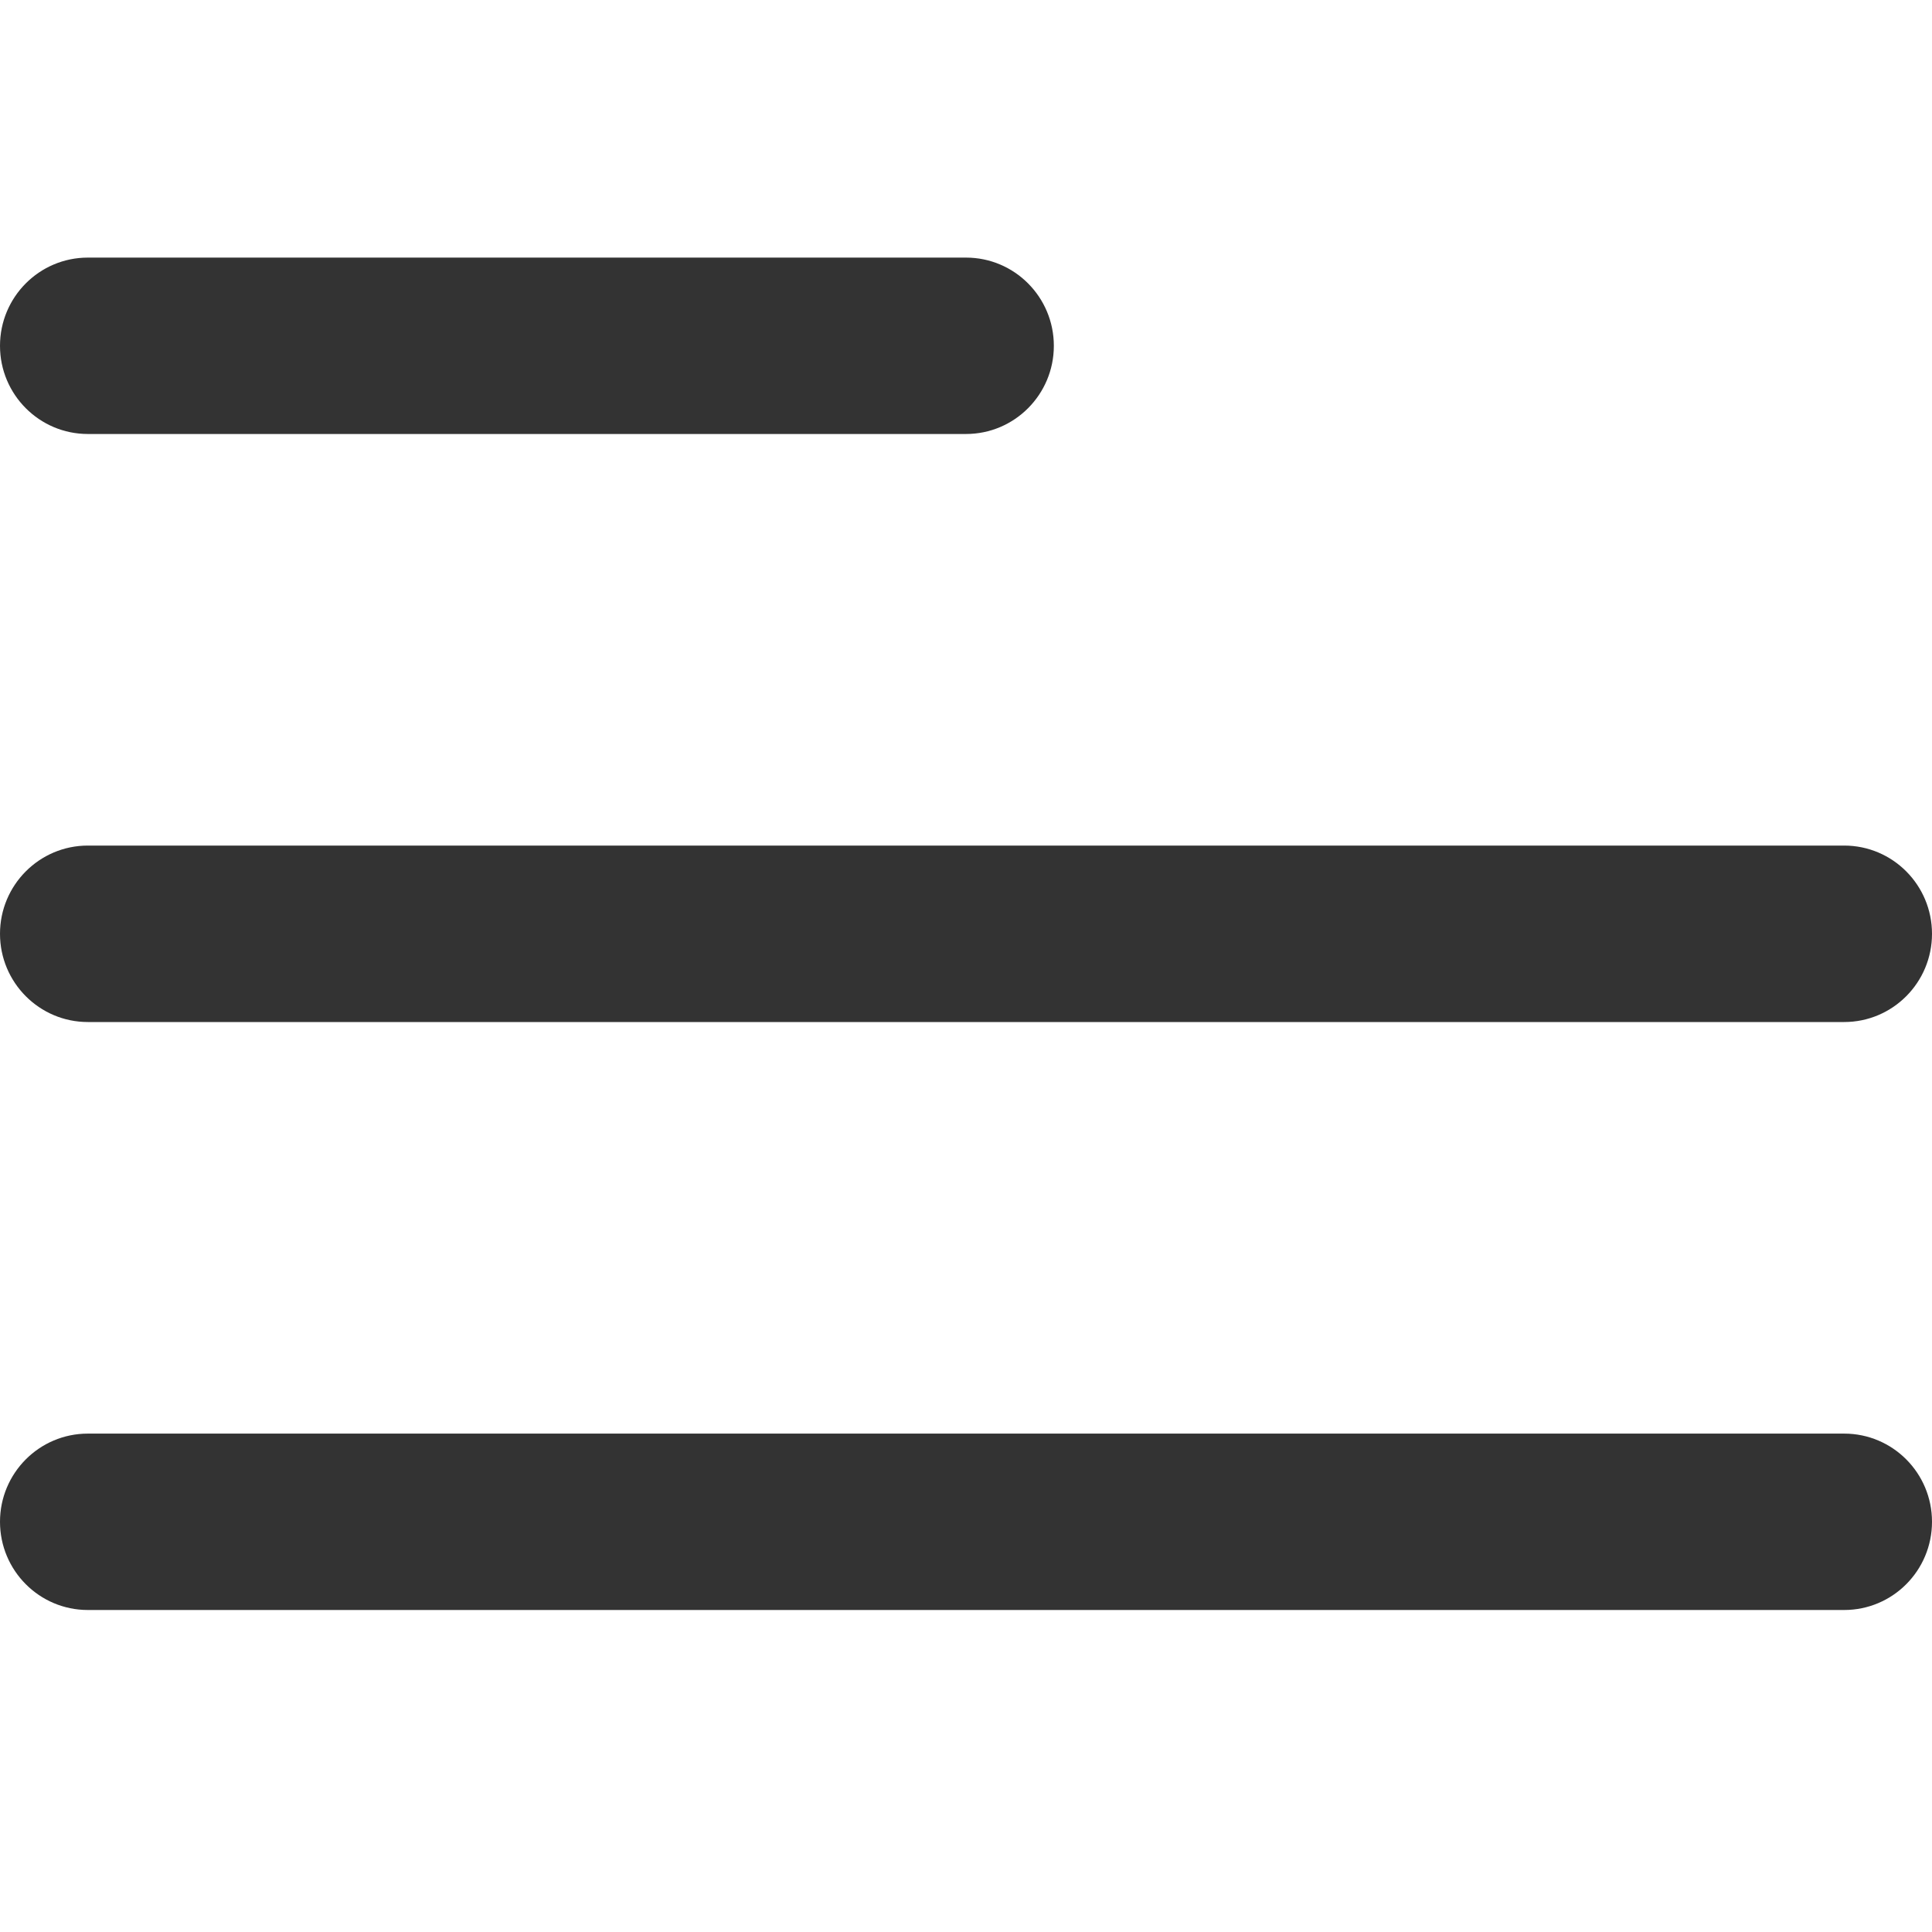 <svg width="30" height="30" viewBox="0 0 30 30" fill="none" xmlns="http://www.w3.org/2000/svg">
<path fill-rule="evenodd" clip-rule="evenodd" d="M0 5.37C0 4.613 0.611 4 1.364 4H15C15.753 4 16.364 4.613 16.364 5.37C16.364 6.126 15.753 6.739 15 6.739H1.364C0.611 6.739 0 6.126 0 5.37ZM0 14.5C0 13.744 0.611 13.13 1.364 13.13H28.636C29.39 13.13 30 13.744 30 14.5C30 15.256 29.39 15.87 28.636 15.87H1.364C0.611 15.87 0 15.256 0 14.5ZM1.364 22.261C0.611 22.261 0 22.874 0 23.63C0 24.387 0.611 25 1.364 25H28.636C29.39 25 30 24.387 30 23.63C30 22.874 29.39 22.261 28.636 22.261H1.364Z" fill="#333333"/>
</svg>
